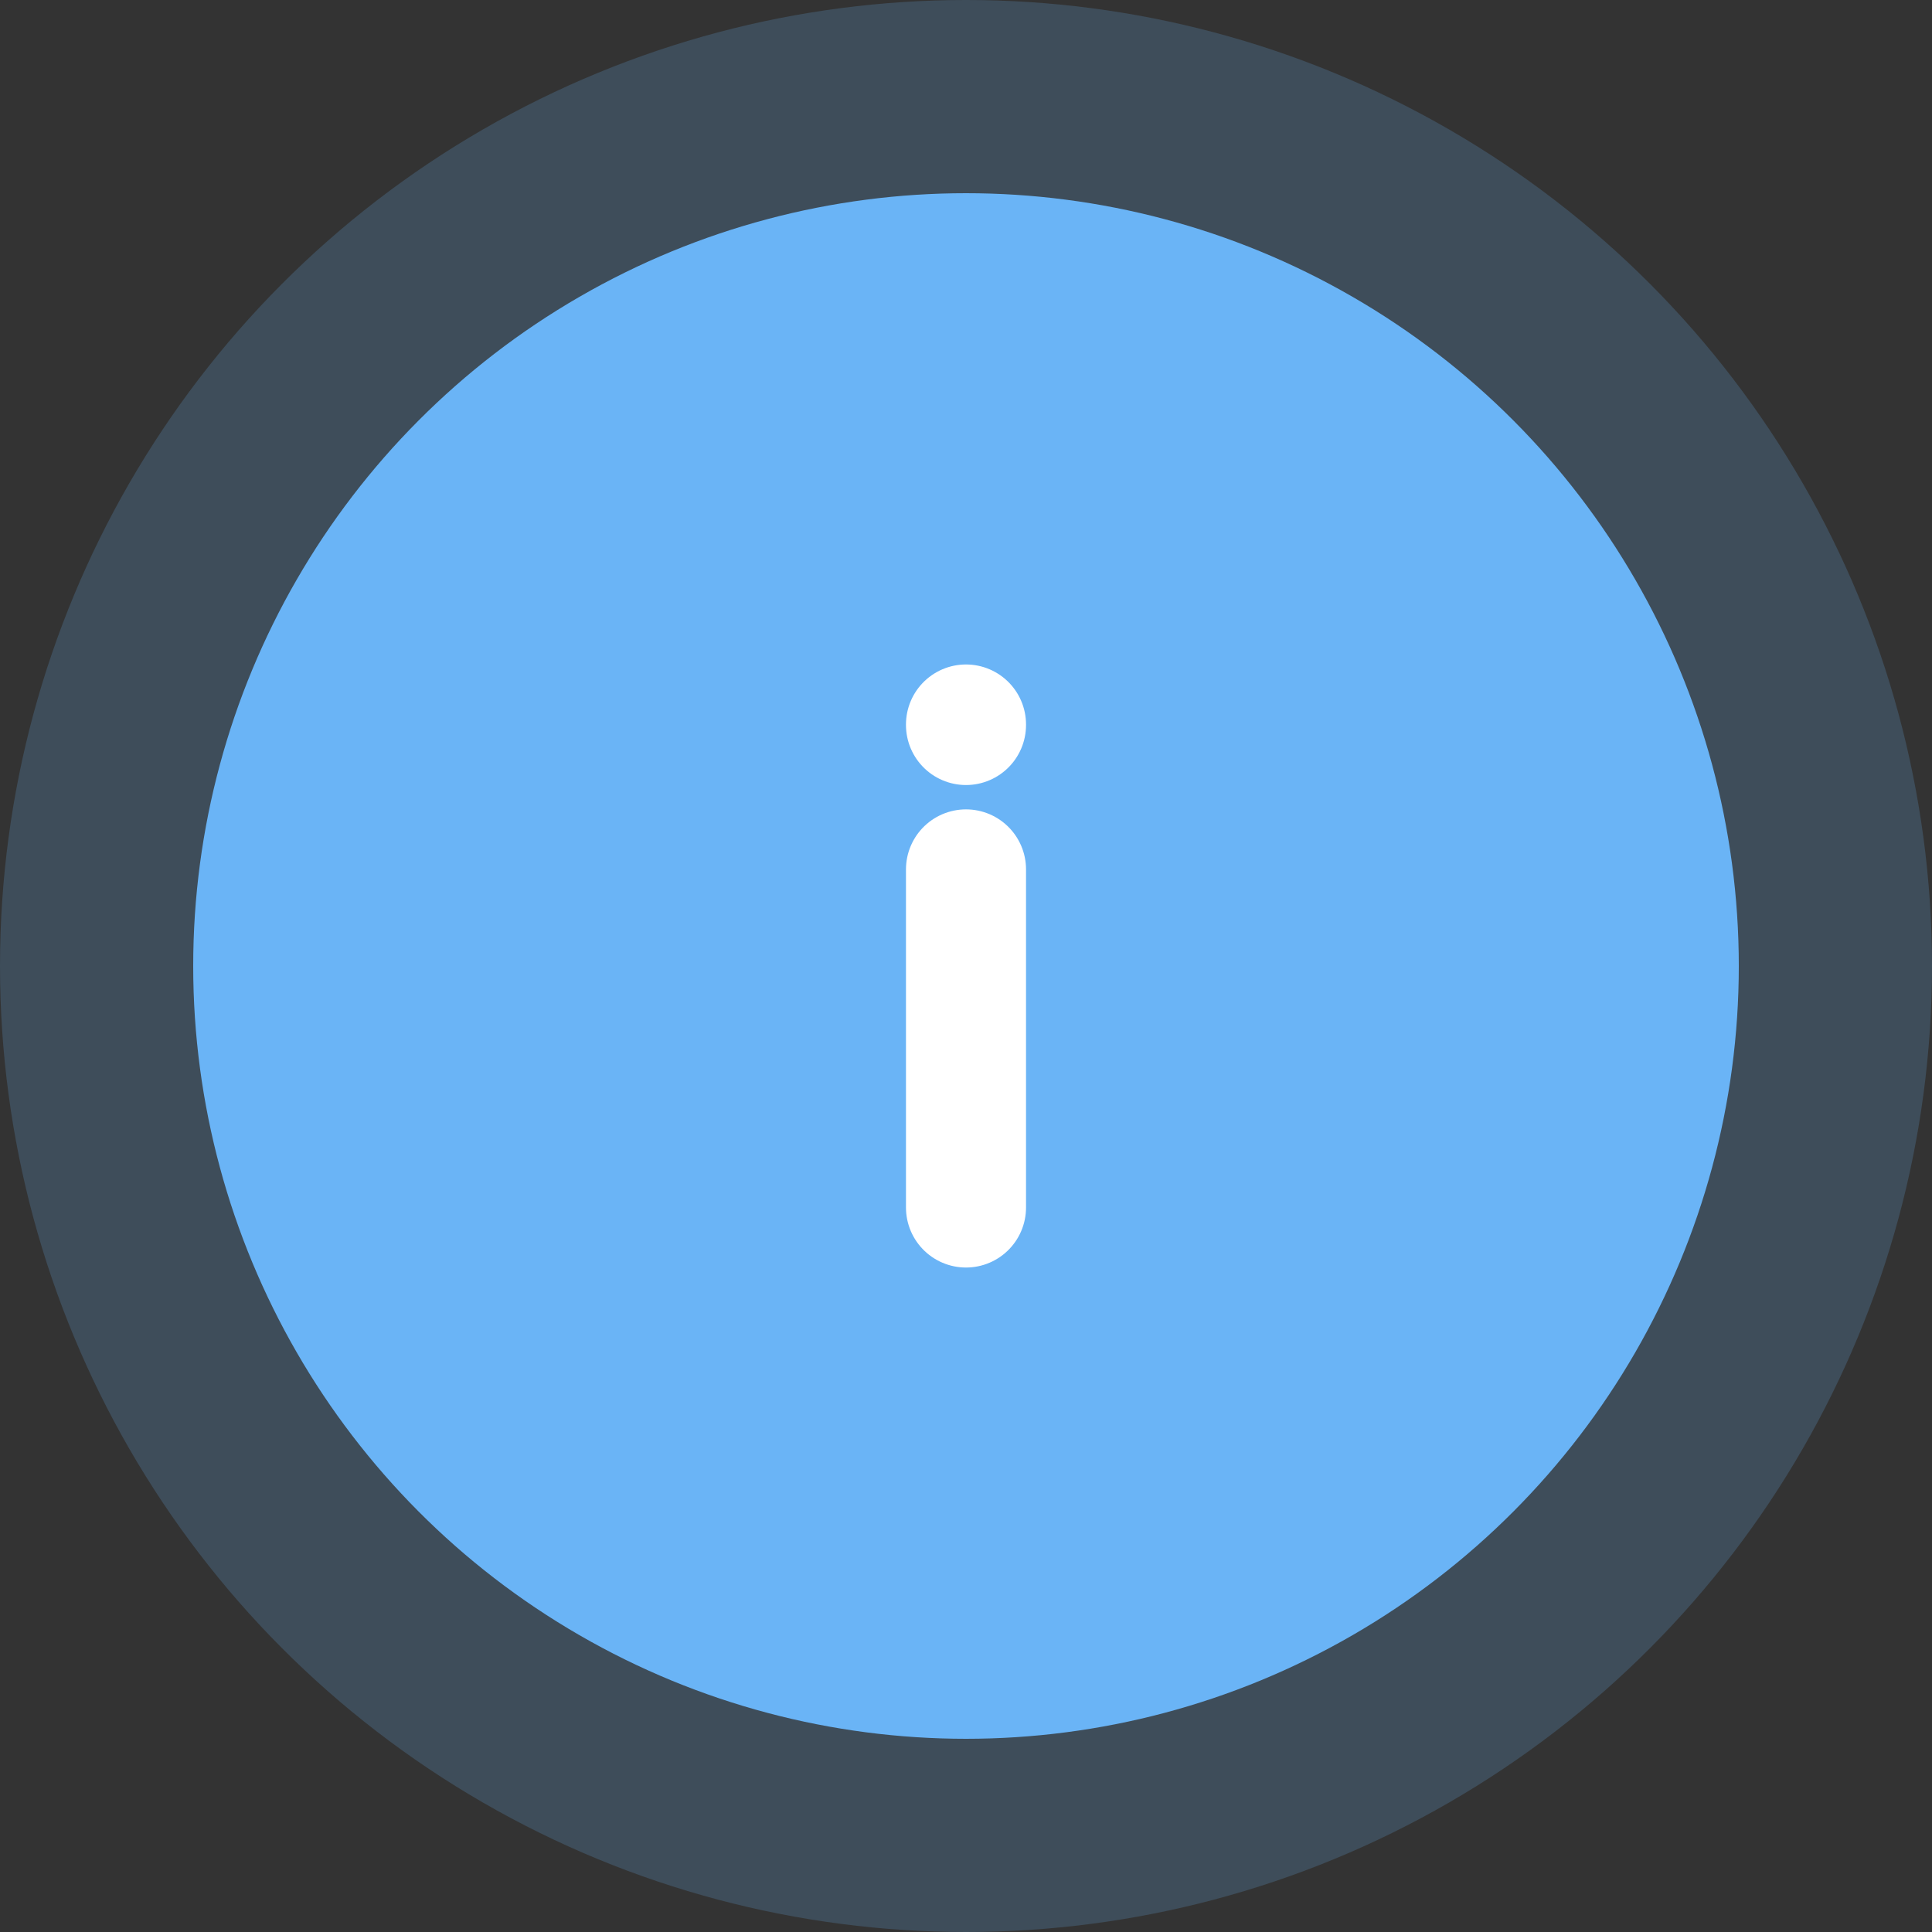 <svg width="50" height="50" viewBox="0 0 50 50" fill="none" xmlns="http://www.w3.org/2000/svg">
<rect x="0" y="0" width="50" height="50" fill="#333333" stroke="none"/>
<circle cx="25" cy="25" r="25" fill="#6AB4F6" fill-opacity="0.2"/>
<circle cx="25" cy="25" r="20" fill="#6AB4F6"/>
<path d="M25 18.763V18.75" stroke="white" stroke-width="3.107" stroke-linecap="round" stroke-linejoin="round"/>
<path d="M25 31.25V22.5" stroke="white" stroke-width="3.107" stroke-linecap="round" stroke-linejoin="round"/>
</svg>
